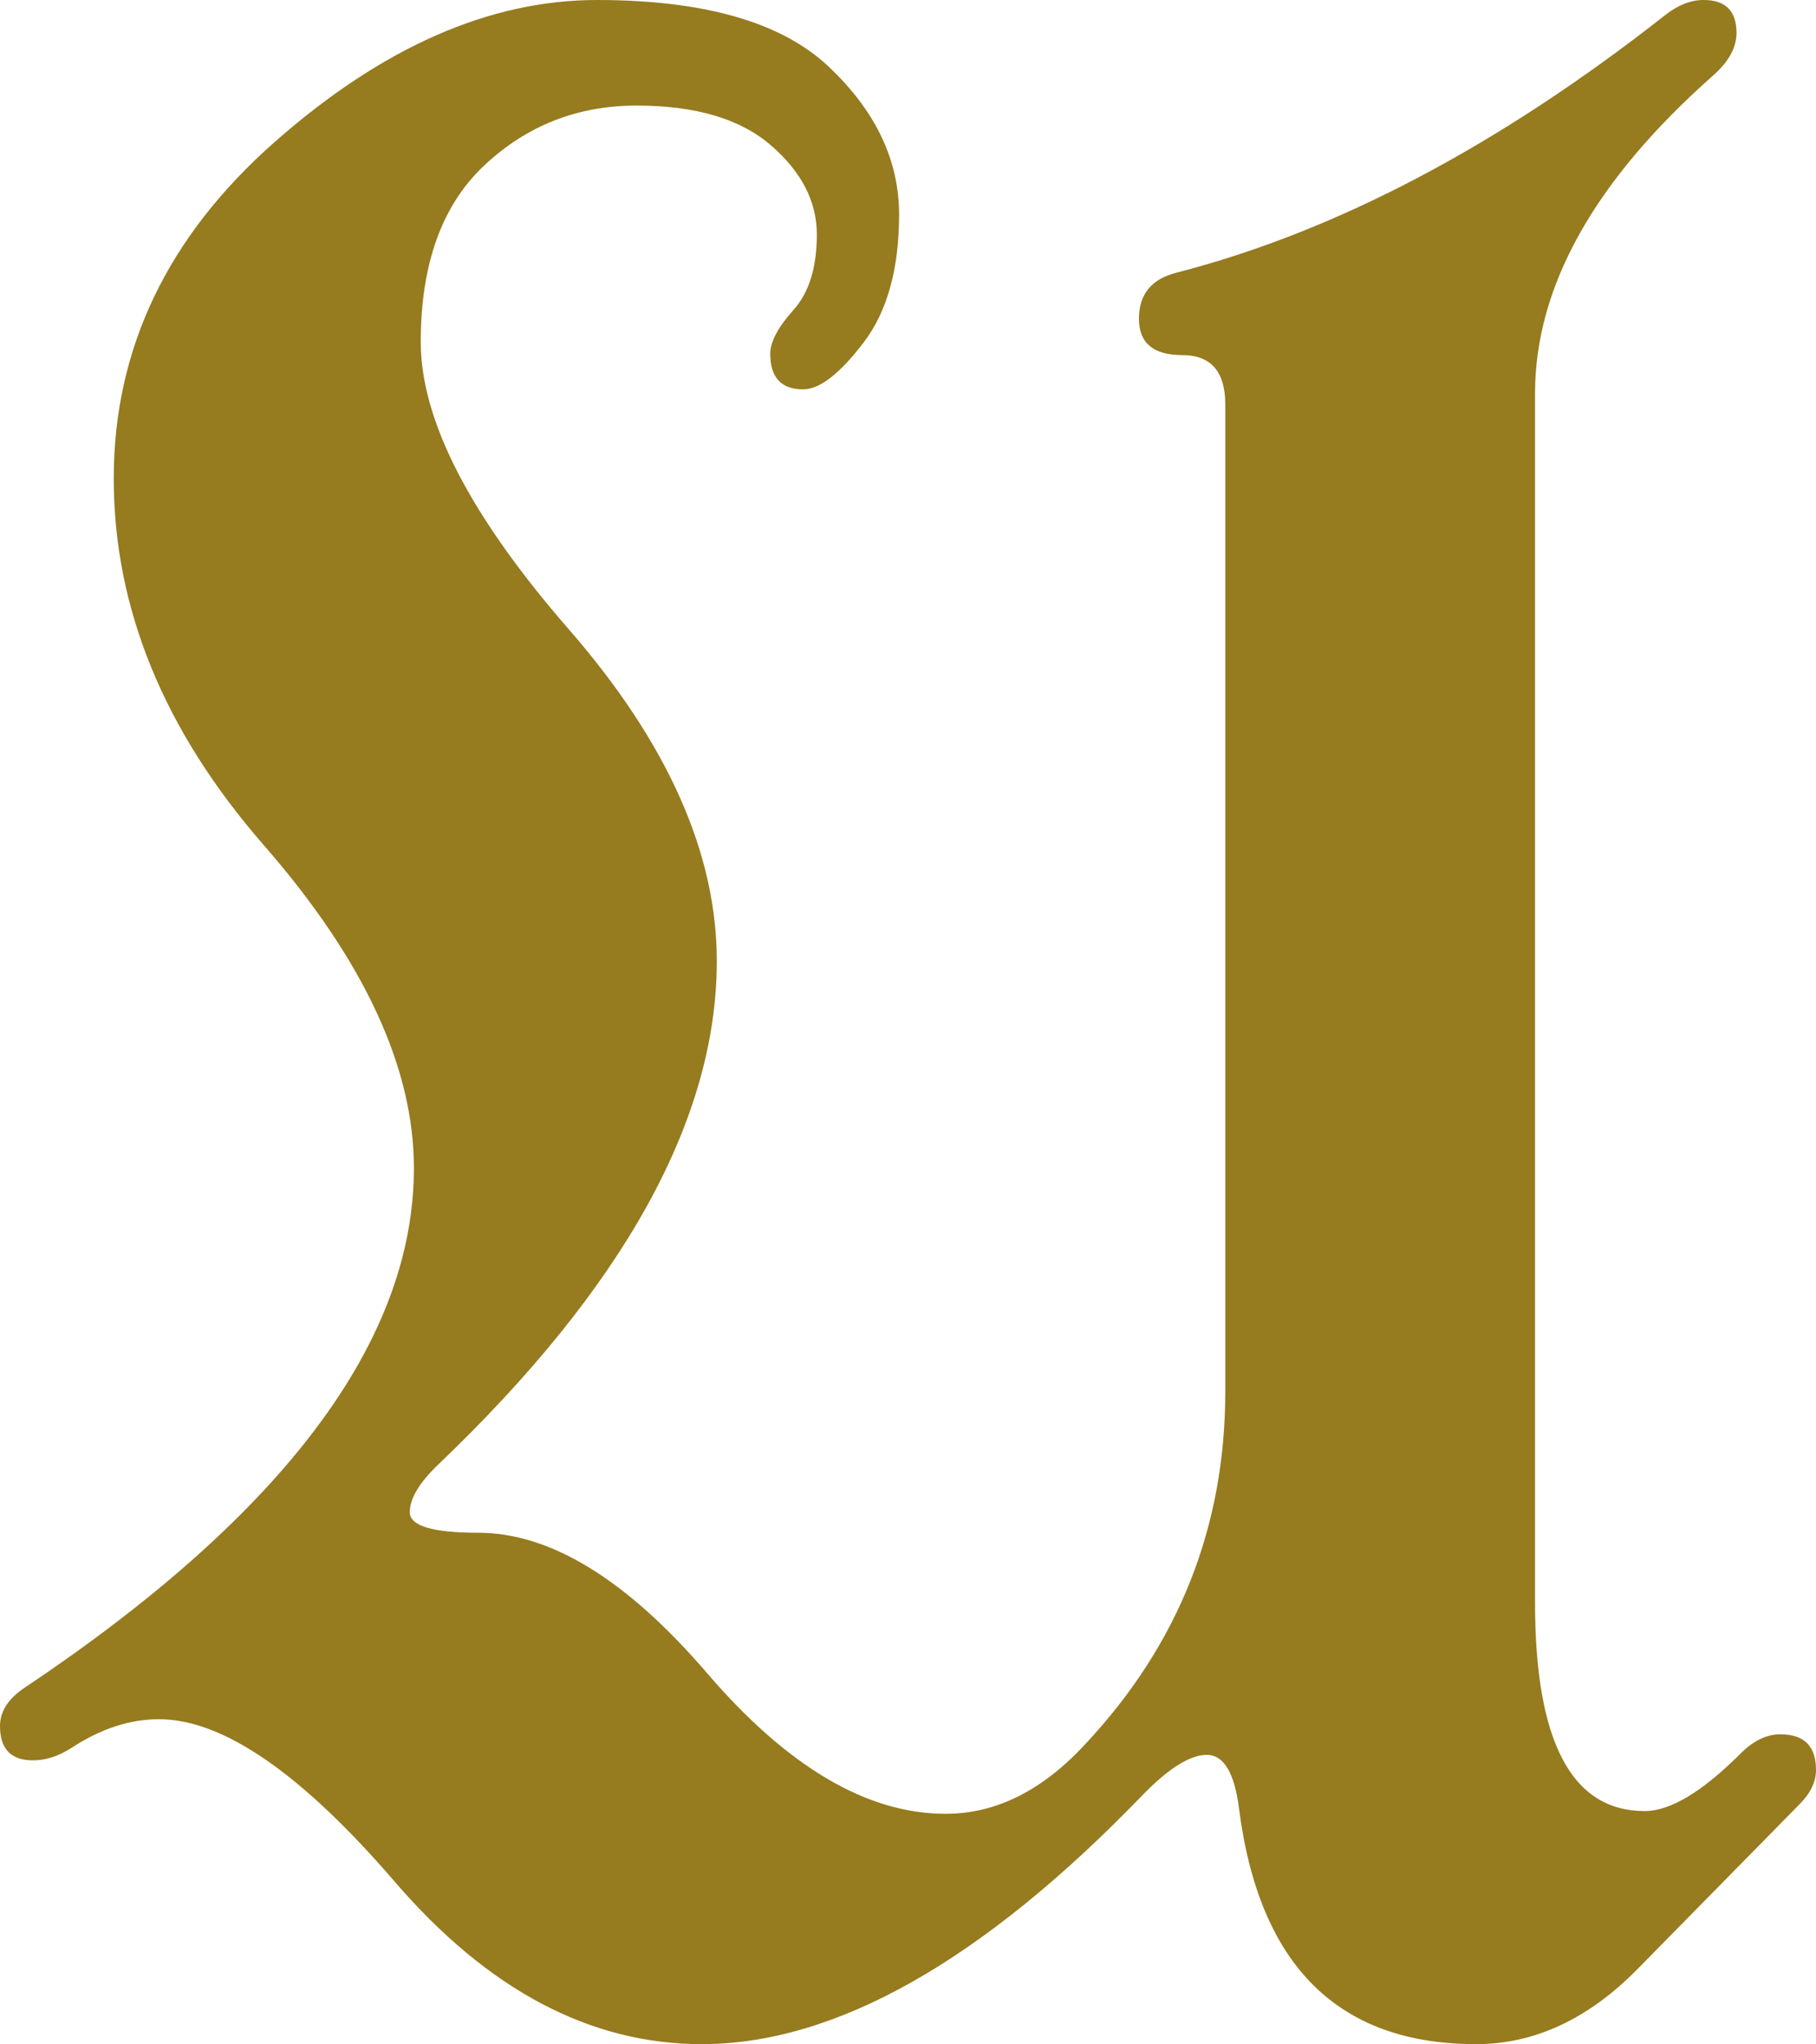 <svg version="1.1" viewBox="0 -1259 1325 1491" xmlns="http://www.w3.org/2000/svg">
<path fill="#967b1f" d="m 0 0
c 0 -10.667 6 -20 18 -28
c 189.333 -126.667 284 -253 284 -379
c 0 -73.333 -36.5 -151.833 -109.5 -235.5
c -73 -83.667 -109.5 -172.83 -109.5 -267.5
c 0 -94.67 39.167 -176.5 117.5 -245.5
c 78.333 -69 156.667 -103.5 235 -103.5
c 78.333 -0 134.667 16.17 169 48.5
c 34.333 32.33 51.5 68.33 51.5 108
c 0 39.67 -8.667 70.83 -26 93.5
c -17.333 22.67 -32 34 -44 34
c -16 -0 -24 -8.67 -24 -26
c 0 -8.67 5.667 -19.33 17 -32
c 11.333 -12.67 17 -31 17 -55
c 0 -24 -11.167 -45.67 -33.5 -65
c -22.333 -19.33 -55 -29 -98 -29
c -43 -0 -80 14.5 -111 43.5
c -31 29 -46.5 72 -46.5 129
c 0 57 36 126.83 108 209.5
c 72 82.667 108 163.333 108 242
c 0 115.333 -67.667 237.667 -203 367
c -14 13.333 -21 25 -21 35
c 0 10 16.667 15 50 15
c 52.667 -0 108.333 34.167 167 102.5
c 58.667 68.333 116.667 102.5 174 102.5
c 36.667 -0 70.667 -17 102 -51
c 68 -72.667 102 -158.333 102 -257
l 0 -720
c 0 -24 -10.5 -36 -31.5 -36
c -21 -0 -31.5 -8.83 -31.5 -26.5
c 0 -17.67 9 -28.83 27 -33.5
c 116.667 -30 235.67 -92.67 357 -188
c 9.33 -7.33 18.67 -11 28 -11
c 16 -0 24 8 24 24
c 0 10.67 -5.67 21 -17 31
c -86.67 76.67 -130 154 -130 232
l 0 882
c 0 101.333 26.67 152 80 152
c 18.67 -0 42 -14 70 -42
c 9.33 -9.333 19 -14 29 -14
c 17.33 -0 26 8.667 26 26
c 0 8.667 -4 17 -12 25
l -118 120
c -36 36.667 -75.33 55 -118 55
c -100.667 -0 -158.333 -57.333 -173 -172
c -3.333 -26 -11.167 -39 -23.5 -39
c -12.333 -0 -28.167 10 -47.5 30
c -116.667 120.667 -223.667 181 -321 181
c -81.333 -0 -156 -39.5 -224 -118.5
c -68 -79 -125.333 -118.5 -172 -118.5
c -21.333 -0 -42.667 7 -64 21
c -9.333 6 -18.667 9 -28 9
c -16 -0 -24 -8.333 -24 -25
z" /></svg>
